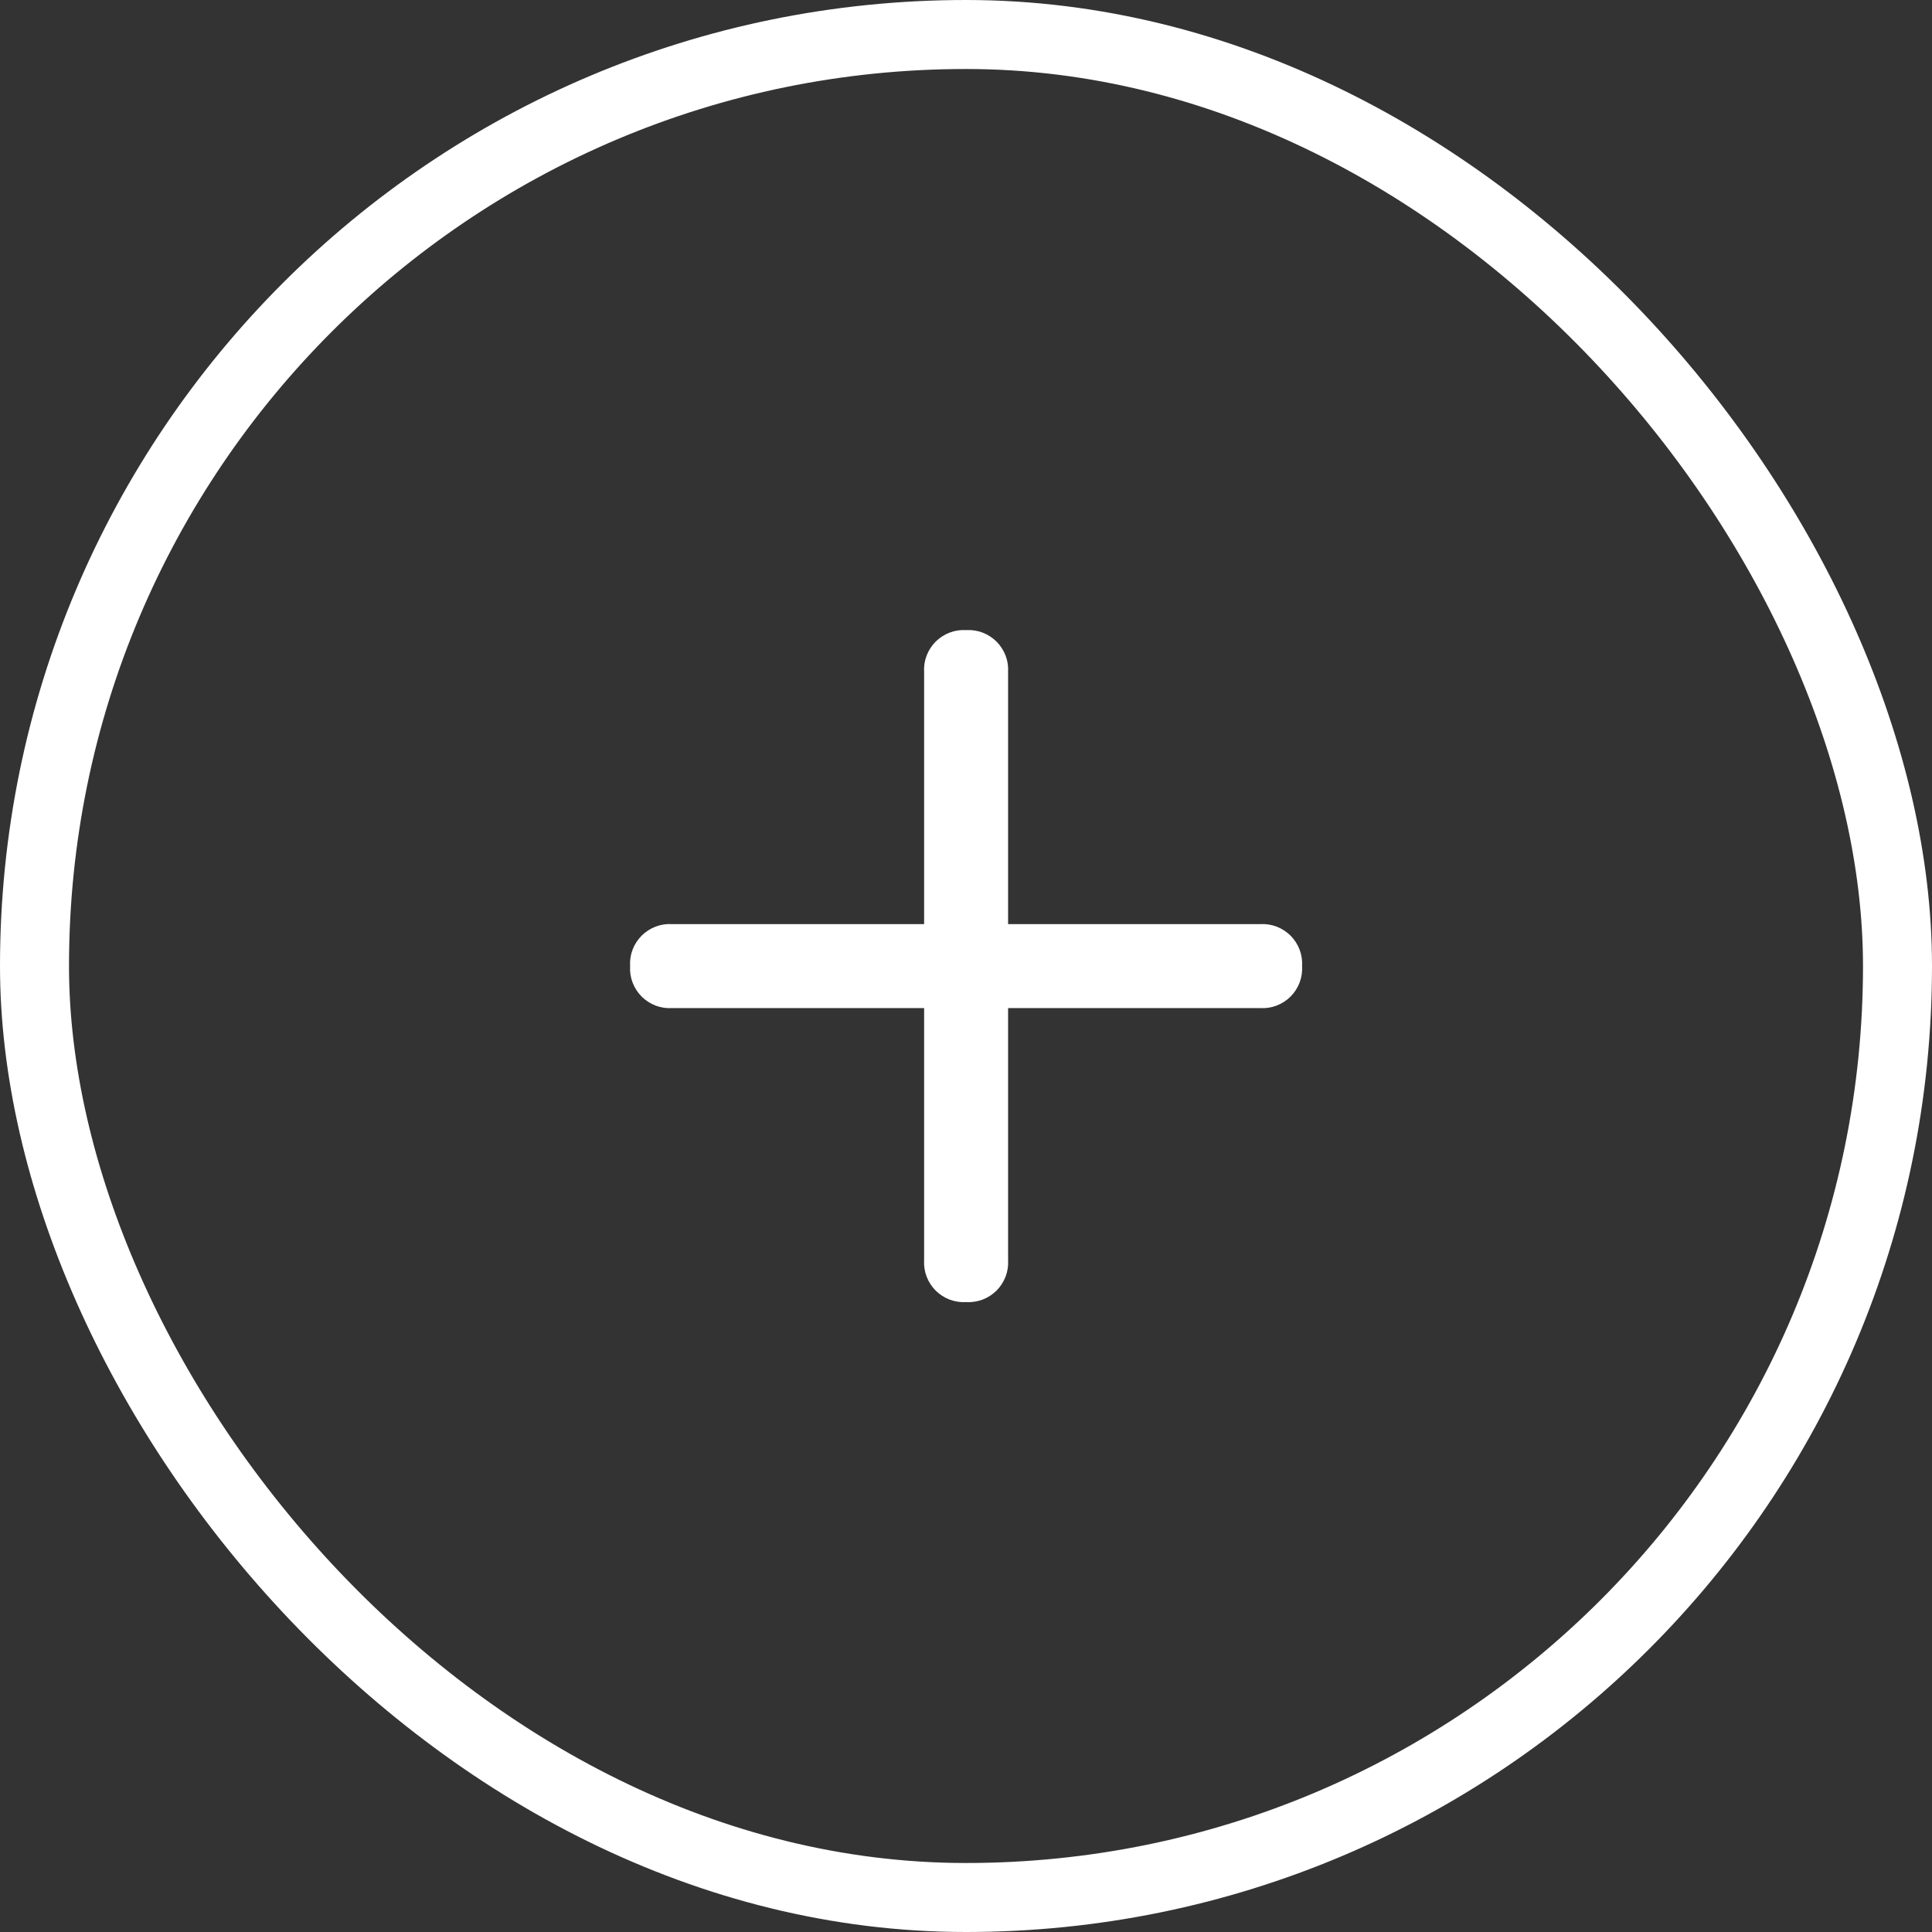 <svg width="28" height="28" viewBox="0 0 28 28" fill="none" xmlns="http://www.w3.org/2000/svg">
<rect x="0" y="0" width="28" height="28" fill="#333333" stroke="none"/>
<path d="M18.871 14.002C18.876 14.083 18.863 14.164 18.835 14.24C18.806 14.316 18.761 14.385 18.704 14.443C18.646 14.5 18.577 14.545 18.501 14.574C18.425 14.603 18.343 14.615 18.262 14.61H14.61V18.262C14.615 18.343 14.603 18.425 14.574 18.501C14.545 18.577 14.5 18.646 14.443 18.704C14.385 18.761 14.316 18.806 14.24 18.835C14.164 18.863 14.083 18.876 14.002 18.871C13.92 18.876 13.839 18.863 13.763 18.835C13.687 18.806 13.618 18.761 13.56 18.704C13.503 18.646 13.458 18.577 13.429 18.501C13.4 18.425 13.388 18.343 13.393 18.262V14.61H9.741C9.659 14.615 9.578 14.603 9.502 14.574C9.426 14.545 9.357 14.5 9.299 14.443C9.242 14.385 9.197 14.316 9.168 14.24C9.139 14.164 9.127 14.083 9.132 14.002C9.127 13.92 9.139 13.839 9.168 13.763C9.197 13.687 9.242 13.618 9.299 13.56C9.357 13.503 9.426 13.458 9.502 13.429C9.578 13.4 9.659 13.388 9.741 13.393H13.393V9.741C13.388 9.659 13.4 9.578 13.429 9.502C13.458 9.426 13.503 9.357 13.56 9.299C13.618 9.242 13.687 9.197 13.763 9.168C13.839 9.139 13.92 9.127 14.002 9.132C14.083 9.127 14.164 9.139 14.24 9.168C14.316 9.197 14.385 9.242 14.443 9.299C14.5 9.357 14.545 9.426 14.574 9.502C14.603 9.578 14.615 9.659 14.61 9.741V13.393H18.262C18.343 13.388 18.425 13.4 18.501 13.429C18.577 13.458 18.646 13.503 18.704 13.56C18.761 13.618 18.806 13.687 18.835 13.763C18.863 13.839 18.876 13.92 18.871 14.002Z" fill="white"/>
<rect x="0.5" y="0.5" width="27" height="27" rx="13.5" stroke="white"/>
</svg>
